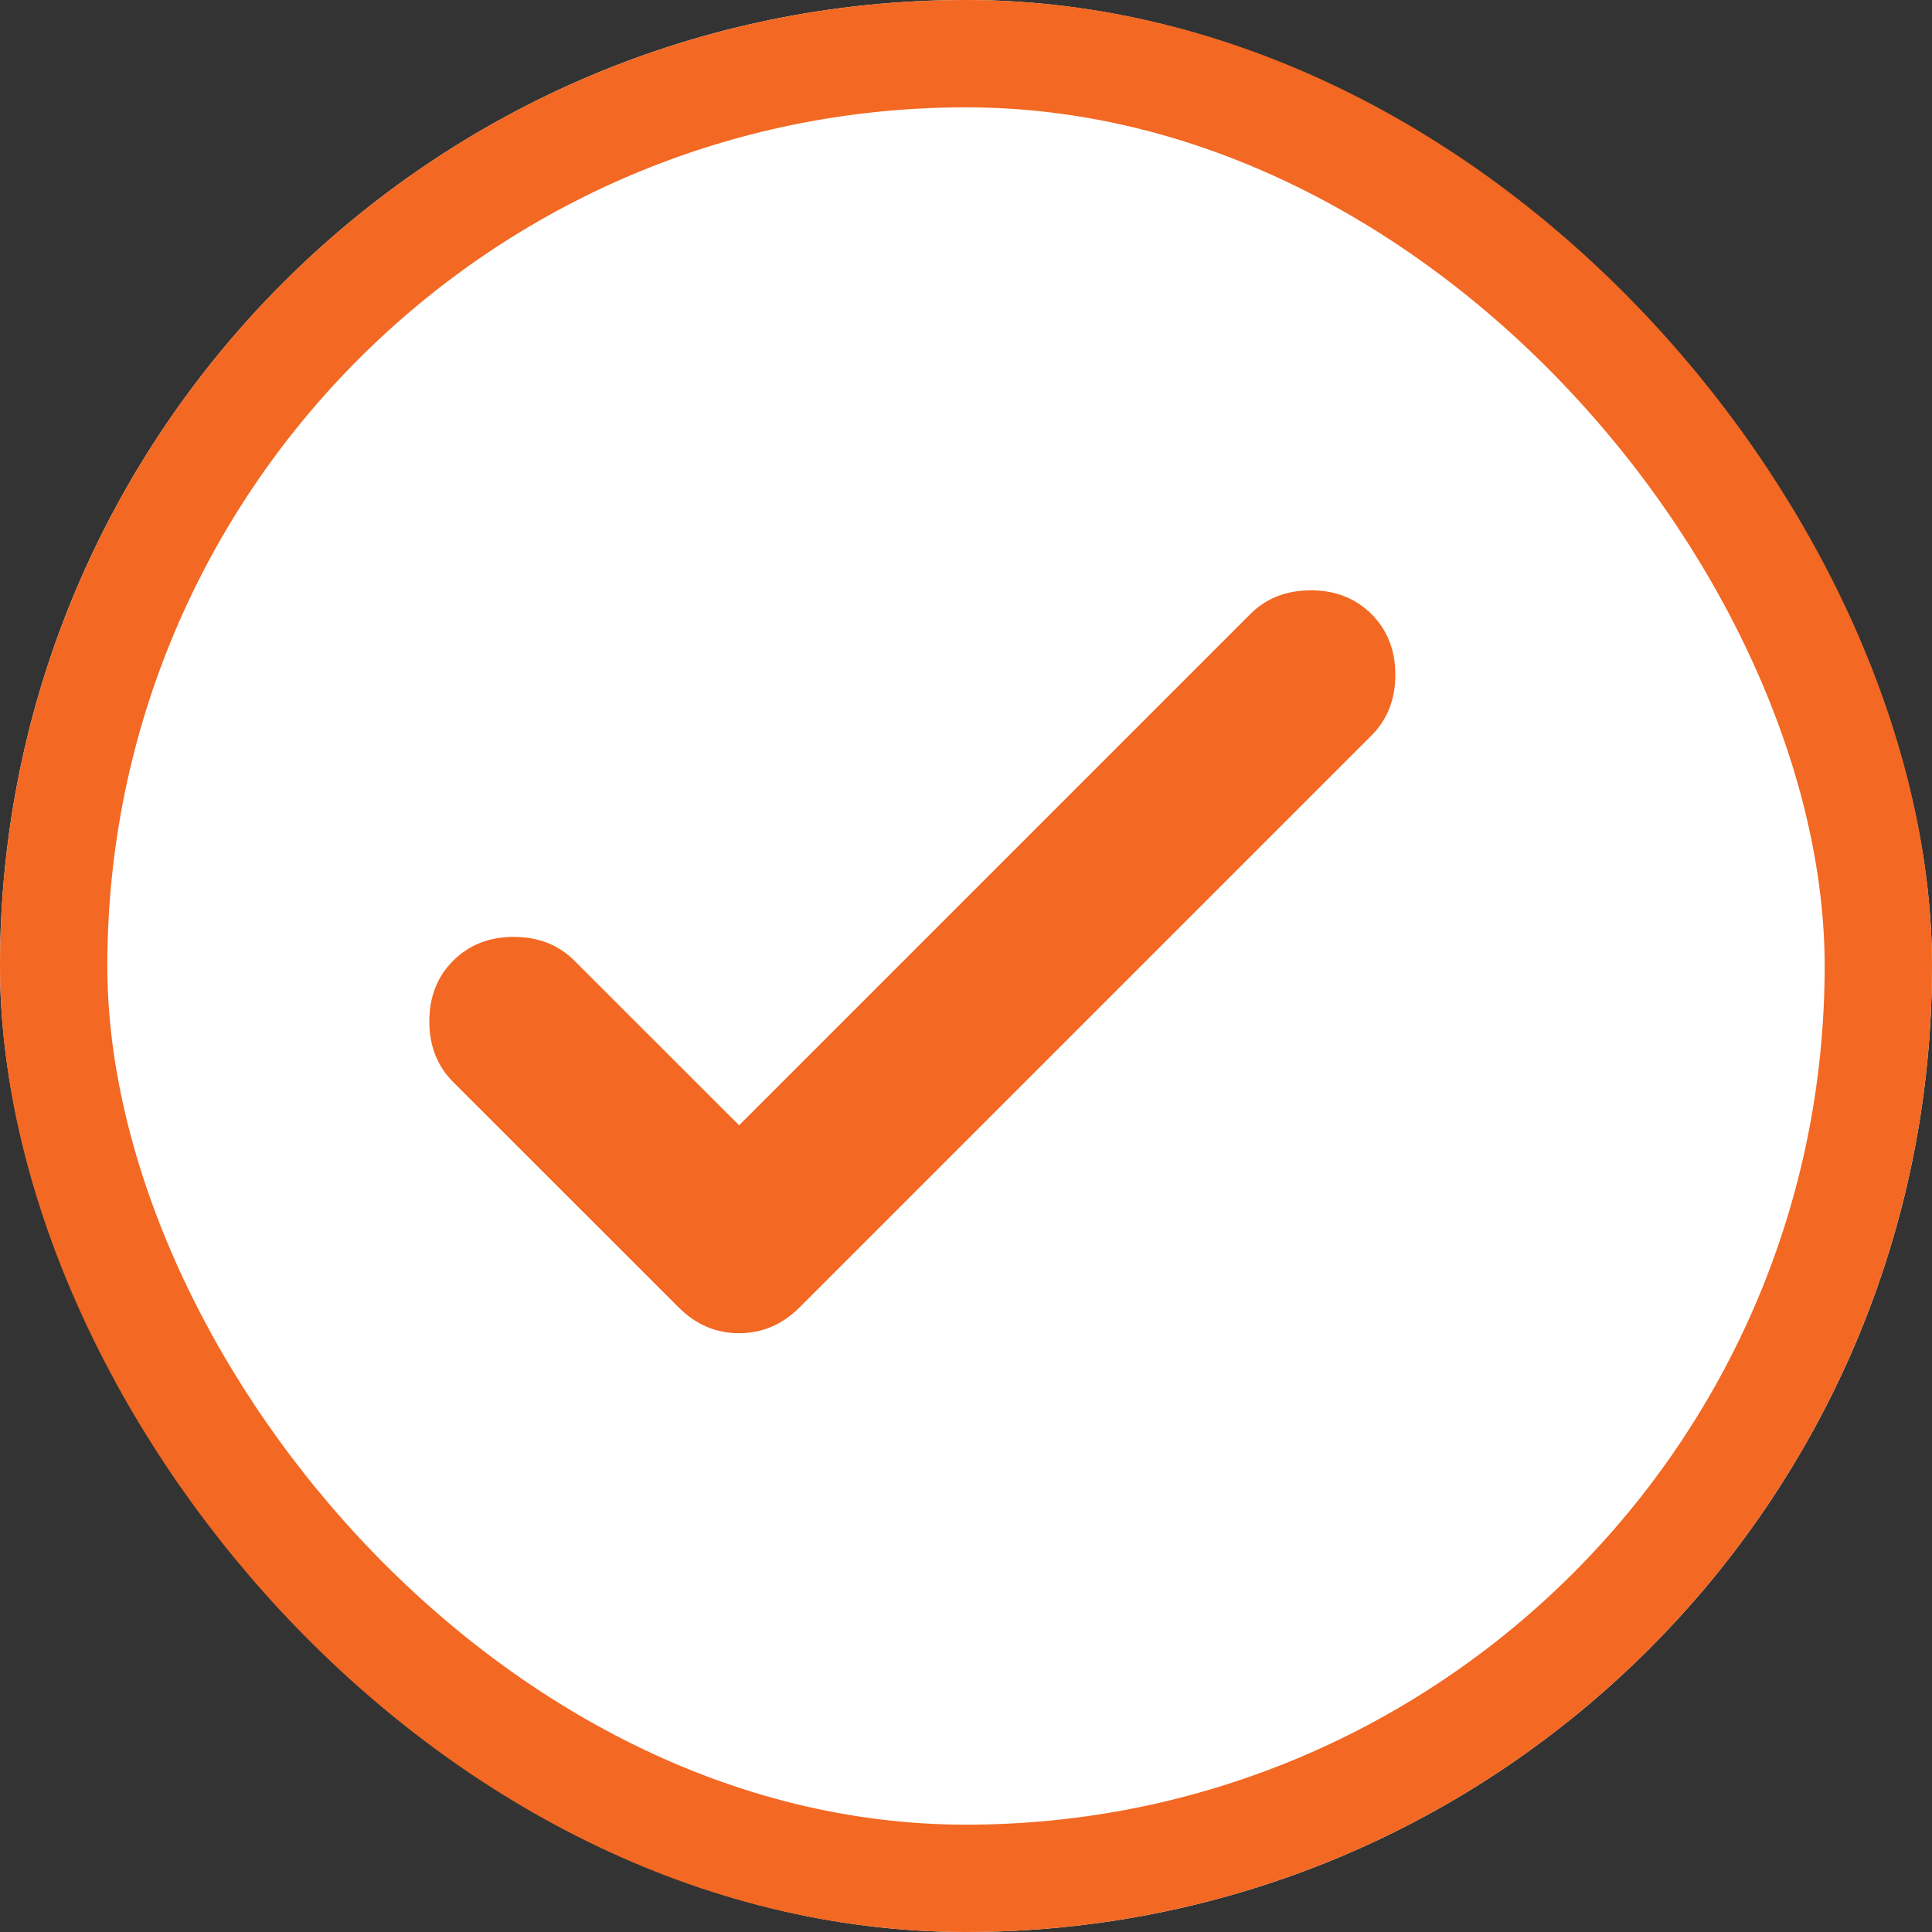 <svg xmlns="http://www.w3.org/2000/svg" width="18" height="18" viewBox="0 0 18 18" fill="none"><rect x="0" y="0" width="18" height="18" fill="#333333" stroke="none"/><g clip-path="url(#clip0_533_2447)"><rect width="18" height="18" rx="9" fill="white"></rect><path d="M6.886 10.484L11.648 5.722C11.796 5.574 11.984 5.5 12.213 5.5C12.442 5.5 12.63 5.574 12.778 5.722C12.926 5.87 13 6.058 13 6.287C13 6.516 12.926 6.704 12.778 6.852L7.451 12.179C7.289 12.341 7.101 12.421 6.886 12.421C6.67 12.421 6.482 12.341 6.321 12.179L4.222 10.081C4.074 9.933 4 9.744 4 9.516C4 9.287 4.074 9.099 4.222 8.951C4.37 8.803 4.558 8.729 4.787 8.729C5.016 8.729 5.204 8.803 5.352 8.951L6.886 10.484Z" fill="#F36822"></path></g><rect x="0.5" y="0.5" width="17" height="17" rx="8.5" stroke="#F36822"></rect><defs><clipPath id="clip0_533_2447"><rect width="18" height="18" rx="9" fill="white"></rect></clipPath></defs></svg>